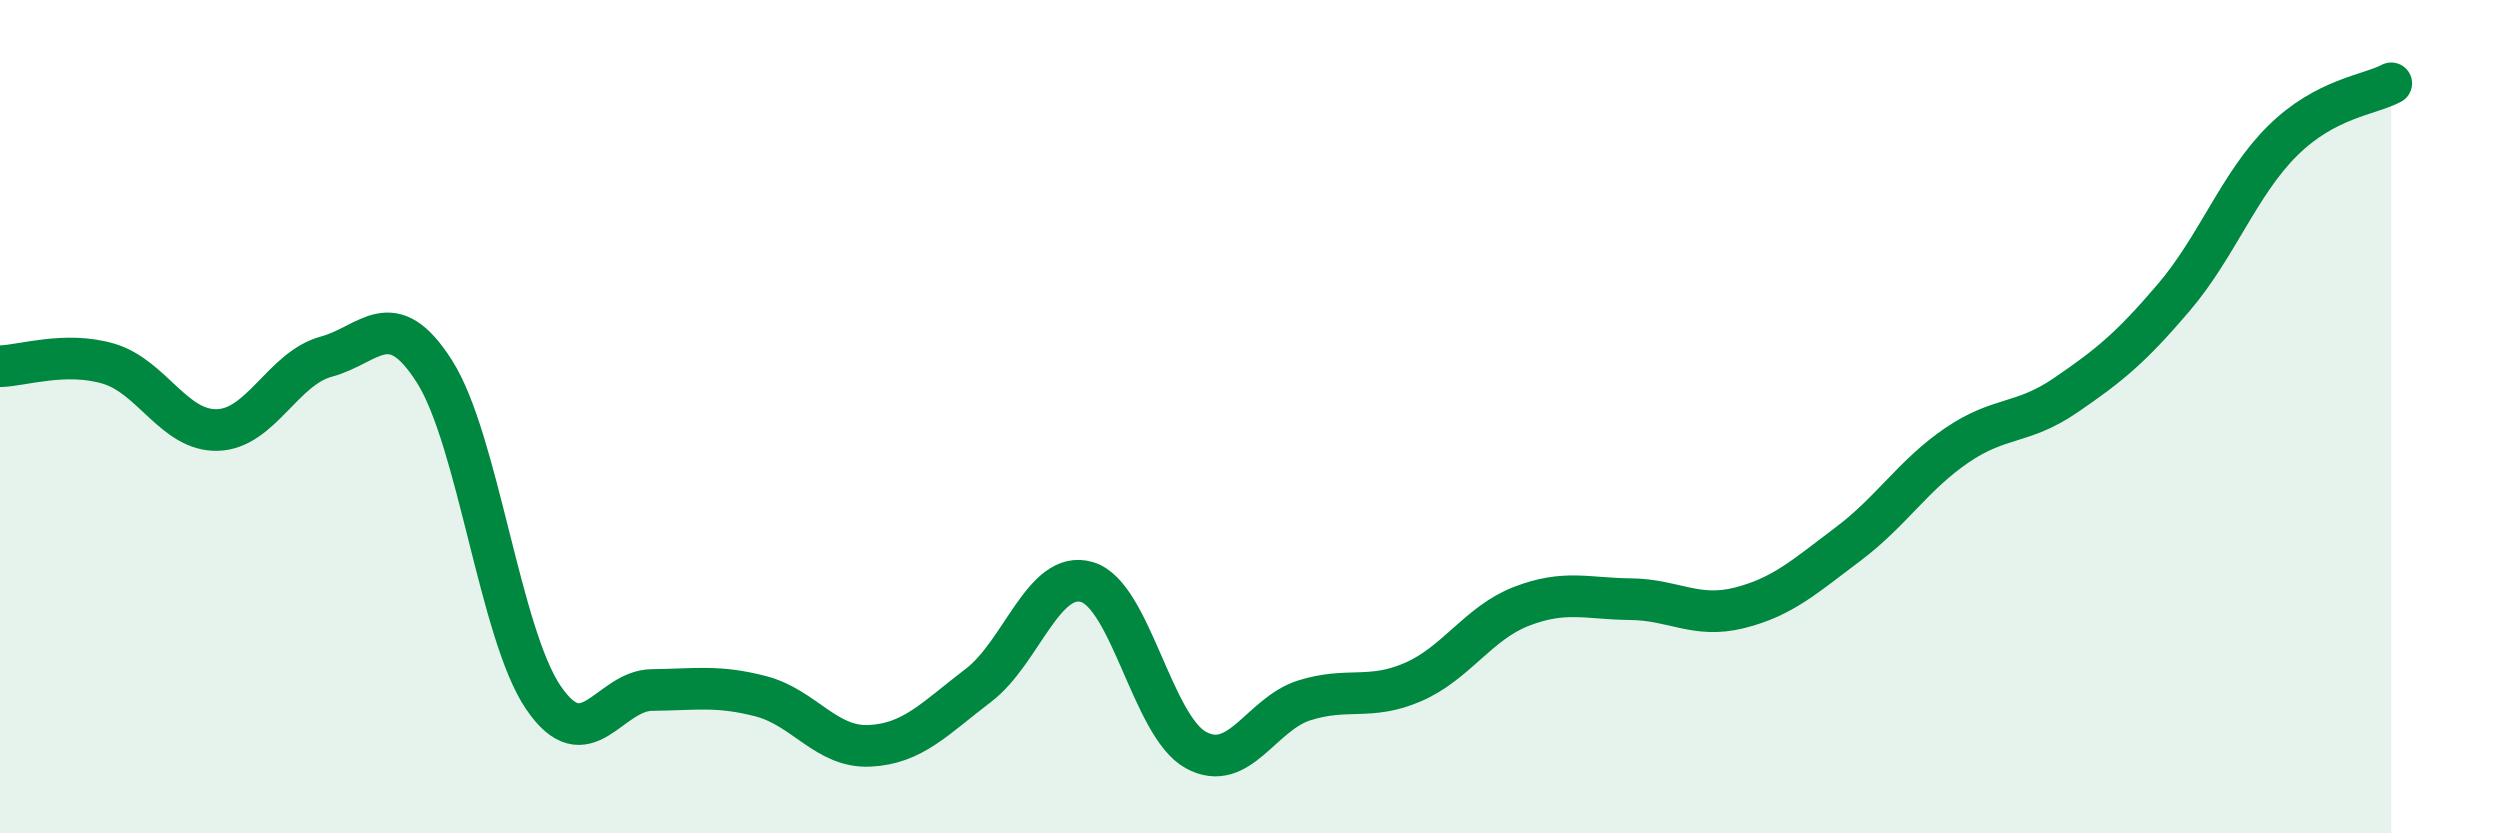 
    <svg width="60" height="20" viewBox="0 0 60 20" xmlns="http://www.w3.org/2000/svg">
      <path
        d="M 0,8.79 C 0.52,8.78 1.57,8.42 2.61,8.73 C 3.65,9.04 4.18,10.35 5.22,10.32 C 6.26,10.29 6.79,8.84 7.83,8.56 C 8.87,8.28 9.39,7.28 10.43,8.92 C 11.47,10.56 12,15.21 13.04,16.74 C 14.08,18.27 14.61,16.57 15.65,16.56 C 16.69,16.55 17.22,16.44 18.26,16.71 C 19.3,16.98 19.83,17.95 20.87,17.9 C 21.91,17.85 22.44,17.24 23.48,16.45 C 24.52,15.66 25.05,13.66 26.09,13.97 C 27.13,14.28 27.66,17.43 28.7,18 C 29.74,18.57 30.26,17.14 31.3,16.81 C 32.34,16.48 32.87,16.82 33.91,16.37 C 34.95,15.92 35.48,14.95 36.52,14.55 C 37.56,14.15 38.09,14.37 39.13,14.38 C 40.17,14.39 40.7,14.85 41.74,14.59 C 42.78,14.33 43.31,13.84 44.35,13.06 C 45.39,12.28 45.92,11.4 46.96,10.69 C 48,9.98 48.53,10.2 49.57,9.49 C 50.61,8.78 51.13,8.36 52.17,7.14 C 53.21,5.92 53.74,4.41 54.78,3.38 C 55.82,2.35 56.87,2.28 57.39,2L57.39 20L0 20Z"
        fill="#008740"
        opacity="0.1"
        stroke-linecap="round"
        stroke-linejoin="round"
      />
      <path
        d="M 0,8.79 C 0.52,8.78 1.57,8.42 2.61,8.73 C 3.65,9.04 4.18,10.35 5.22,10.32 C 6.26,10.29 6.79,8.84 7.83,8.56 C 8.87,8.28 9.39,7.28 10.43,8.92 C 11.47,10.56 12,15.21 13.04,16.74 C 14.08,18.27 14.61,16.57 15.65,16.56 C 16.69,16.55 17.22,16.44 18.26,16.71 C 19.3,16.98 19.83,17.95 20.87,17.9 C 21.91,17.85 22.44,17.24 23.48,16.45 C 24.52,15.66 25.05,13.66 26.09,13.97 C 27.13,14.28 27.66,17.43 28.7,18 C 29.74,18.57 30.26,17.14 31.3,16.81 C 32.34,16.48 32.87,16.82 33.91,16.37 C 34.95,15.92 35.48,14.95 36.52,14.55 C 37.56,14.15 38.09,14.37 39.13,14.38 C 40.17,14.39 40.7,14.85 41.74,14.59 C 42.78,14.33 43.31,13.84 44.35,13.06 C 45.39,12.28 45.92,11.4 46.96,10.69 C 48,9.98 48.53,10.2 49.57,9.49 C 50.61,8.78 51.13,8.36 52.17,7.14 C 53.21,5.92 53.74,4.41 54.78,3.38 C 55.82,2.35 56.87,2.28 57.39,2"
        stroke="#008740"
        stroke-width="1"
        fill="none"
        stroke-linecap="round"
        stroke-linejoin="round"
      />
    </svg>
  